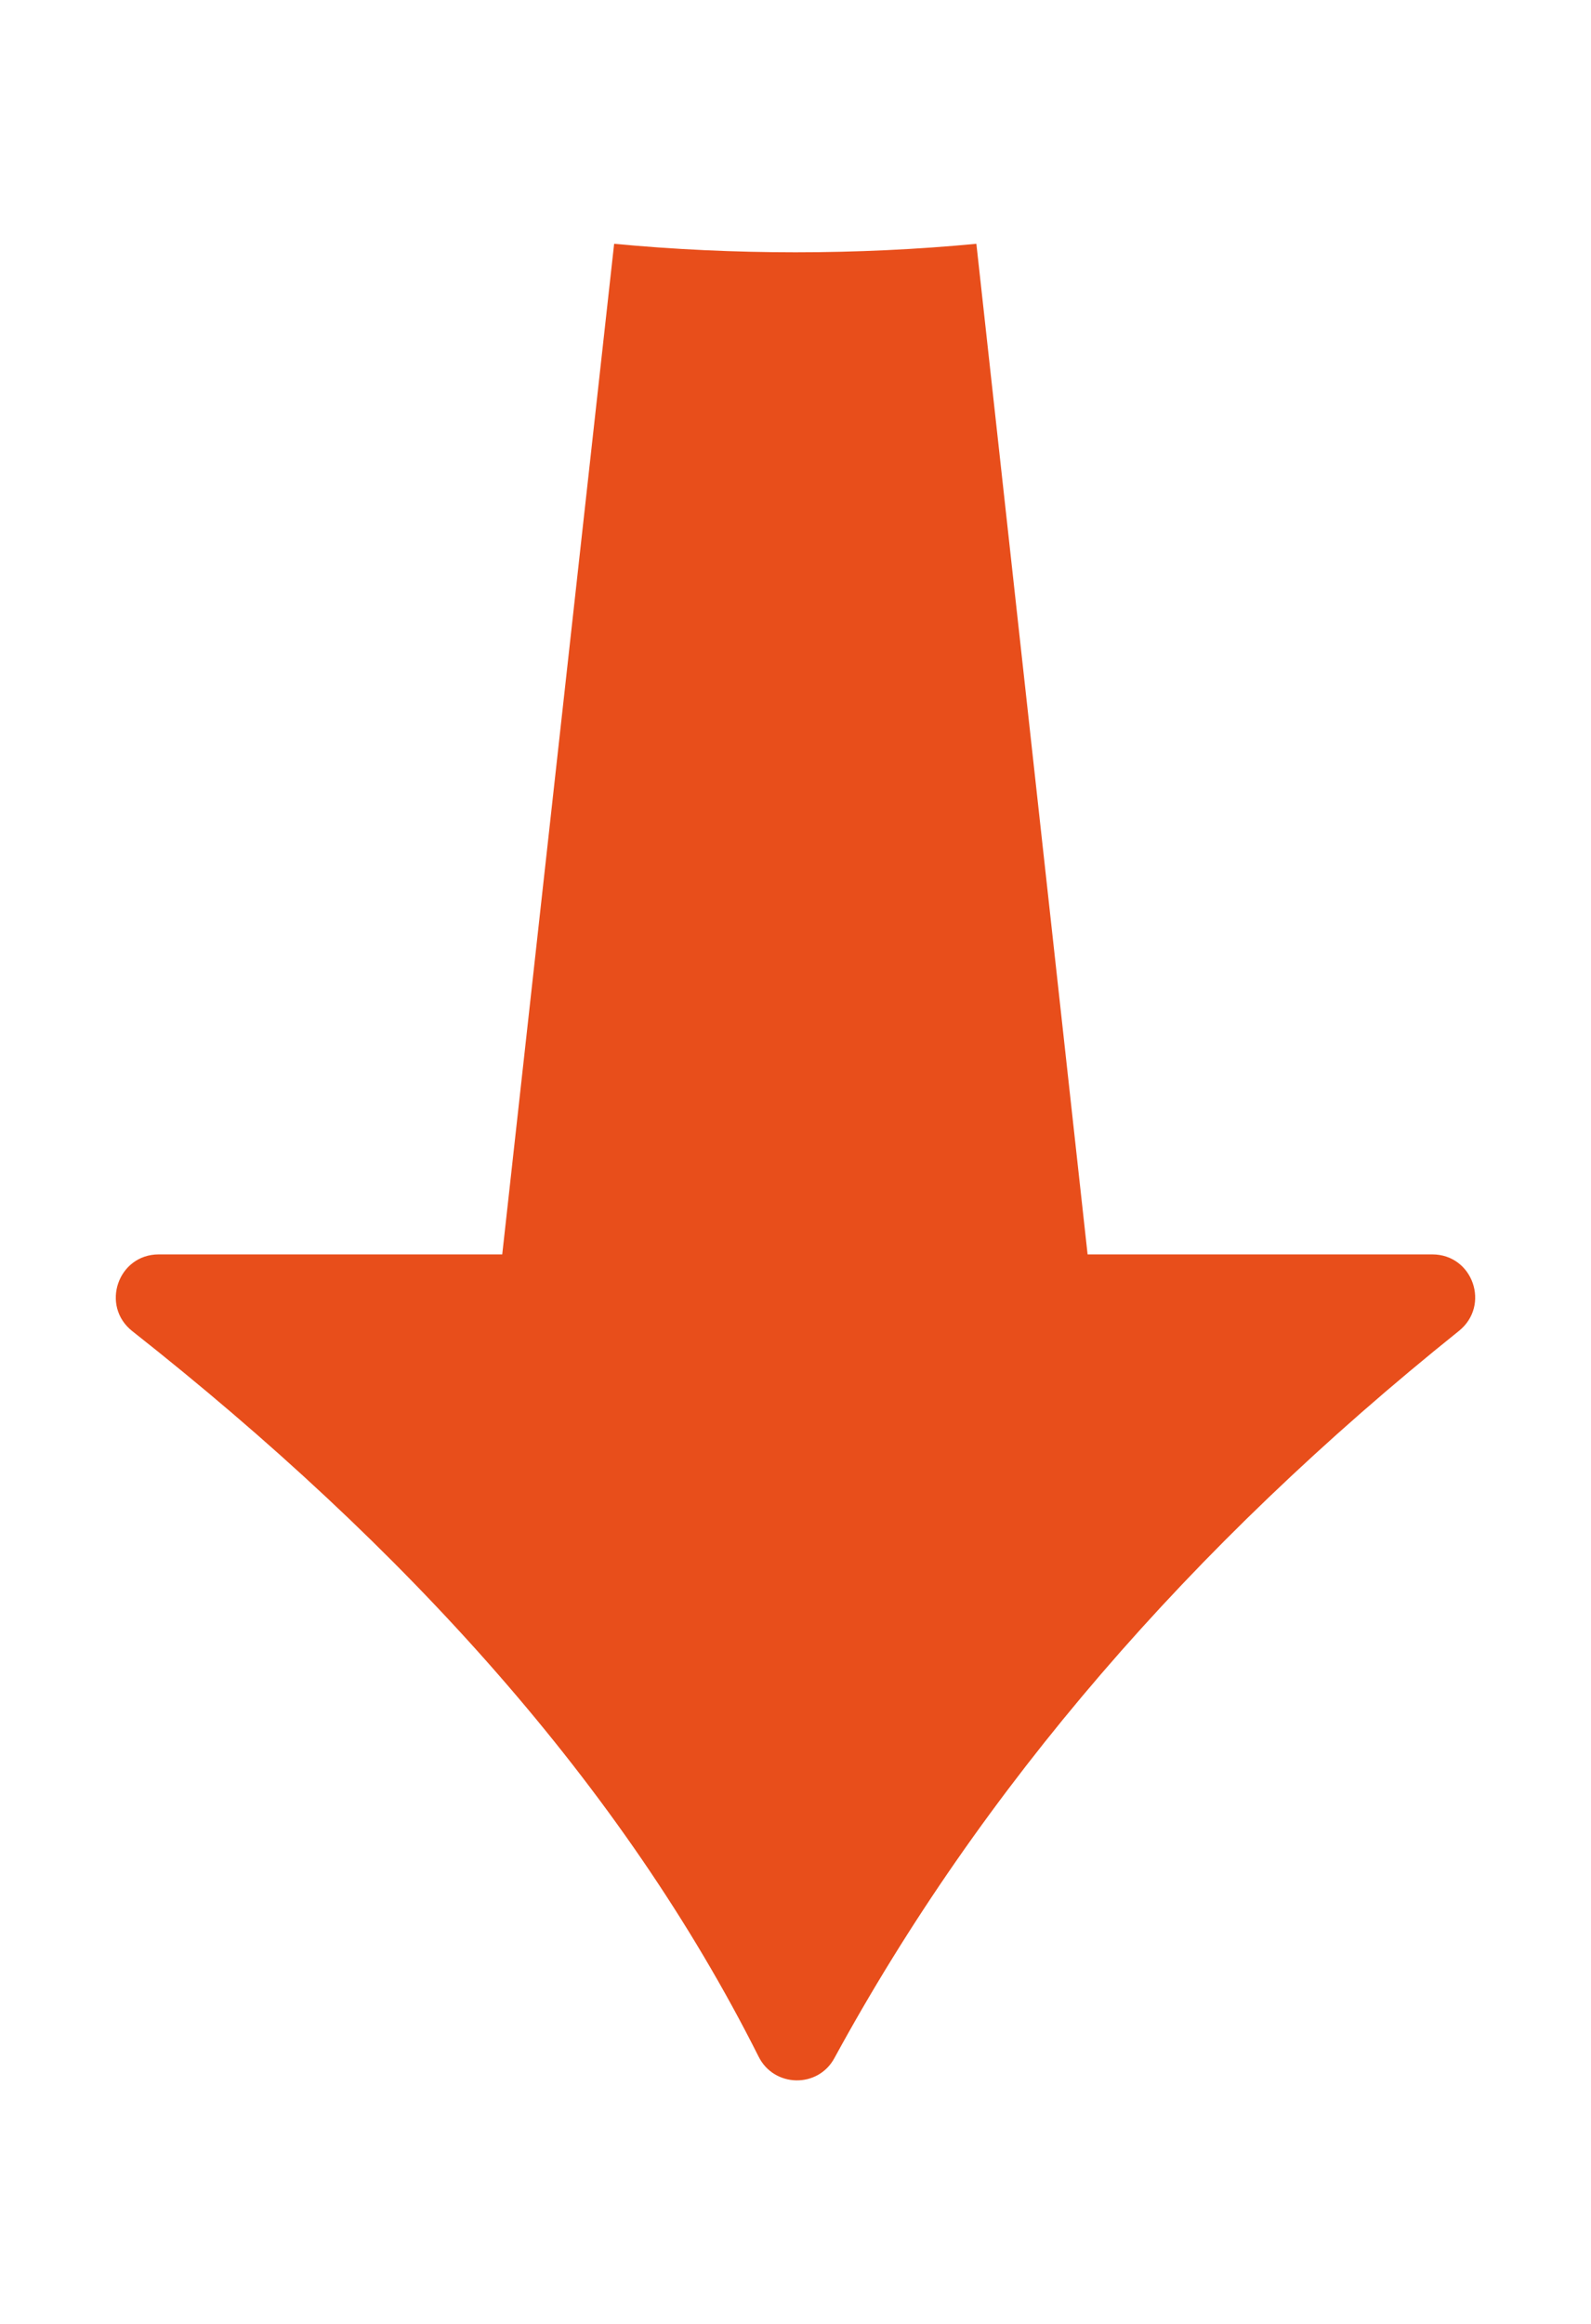 <?xml version="1.0" encoding="UTF-8"?> <svg xmlns="http://www.w3.org/2000/svg" xmlns:xlink="http://www.w3.org/1999/xlink" version="1.1" id="Слой_1" x="0px" y="0px" viewBox="0 0 163.08 238.04" style="enable-background:new 0 0 163.08 238.04;" xml:space="preserve"> <style type="text/css"> .st0{fill:#E84E1B;} .st1{fill:#F8B133;} .st2{fill:#FFFFFF;stroke:#E84E1B;stroke-width:5.957;stroke-miterlimit:10;} .st3{fill:#FFFFFF;stroke:#E84E1B;stroke-width:3.878;stroke-miterlimit:10;} .st4{fill:#FFFFFF;stroke:#E84E1B;stroke-width:2.253;stroke-miterlimit:10;} .st5{fill:none;stroke:#E84E1B;stroke-width:10;stroke-miterlimit:10;} .st6{fill:none;stroke:#F8B133;stroke-width:10;stroke-miterlimit:10;} .st7{fill:none;stroke:#E84E1B;stroke-width:5.22;stroke-miterlimit:10;} .st8{fill:none;stroke:#E84E1B;stroke-width:3.398;stroke-miterlimit:10;} .st9{fill:none;stroke:#E84E1B;stroke-width:1.974;stroke-miterlimit:10;} .st10{fill:none;stroke:#E84E1B;stroke-width:5.957;stroke-miterlimit:10;} .st11{fill:none;stroke:#E84E1B;stroke-width:3.878;stroke-miterlimit:10;} .st12{fill:none;stroke:#E84E1B;stroke-width:2.253;stroke-miterlimit:10;} .st13{fill:none;stroke:#E84E1B;stroke-width:5;stroke-miterlimit:10;} .st14{fill:none;stroke:#E84E1B;stroke-width:4.041;stroke-miterlimit:10;} .st15{fill:none;stroke:#E84E1B;stroke-width:3.17;stroke-miterlimit:10;} .st16{fill:none;stroke:#E84E1B;stroke-width:2.448;stroke-miterlimit:10;} .st17{fill:#FFFFFF;} .st18{fill:none;stroke:#FFFFFF;stroke-width:4;stroke-linecap:round;stroke-linejoin:round;stroke-miterlimit:10;} .st19{fill:#FFFFFF;stroke:#FFFFFF;stroke-width:4;stroke-linecap:round;stroke-linejoin:round;stroke-miterlimit:10;} .st20{fill:#4C400F;stroke:#FFFFFF;stroke-width:4;stroke-linecap:round;stroke-linejoin:round;stroke-miterlimit:10;} .st21{fill:none;stroke:#FFFFFF;stroke-width:4;stroke-miterlimit:10;} .st22{fill:none;stroke:#E84E1B;stroke-linecap:round;stroke-linejoin:round;stroke-miterlimit:10;} .st23{fill:none;stroke:#E84E1B;stroke-width:3;stroke-linecap:round;stroke-linejoin:round;stroke-miterlimit:10;} .st24{fill:none;stroke:#FFFFFF;stroke-width:3.824;stroke-linecap:round;stroke-linejoin:round;stroke-miterlimit:10;} .st25{fill:none;stroke:#FFFFFF;stroke-width:8.941;stroke-linecap:round;stroke-linejoin:round;stroke-miterlimit:10;} .st26{fill:#B3B3B3;} .st27{fill-rule:evenodd;clip-rule:evenodd;fill:url(#SVGID_1_);} .st28{fill-rule:evenodd;clip-rule:evenodd;fill:#FFFFFF;} .st29{fill:url(#SVGID_00000106121748469214104650000008424000174413151906_);} .st30{fill:#B8DAEC;} .st31{fill:#88CDE3;} .st32{fill:#E7F7FC;} .st33{fill-rule:evenodd;clip-rule:evenodd;fill:#E84E1B;} .st34{fill-rule:evenodd;clip-rule:evenodd;fill:#F8B133;} .st35{fill-rule:evenodd;clip-rule:evenodd;fill:#F8B133;stroke:#FFFFFF;stroke-width:2;stroke-miterlimit:10;} .st36{fill:none;stroke:#E84E1B;stroke-width:7.5;stroke-miterlimit:10;} .st37{fill:#E84E1B;stroke:#FFFFFF;stroke-width:2;stroke-linecap:round;stroke-linejoin:round;stroke-miterlimit:10;} .st38{fill:#F8B133;stroke:#FFFFFF;stroke-width:2;stroke-linecap:round;stroke-linejoin:round;stroke-miterlimit:10;} .st39{fill-rule:evenodd;clip-rule:evenodd;fill:none;stroke:#E84E1B;stroke-miterlimit:10;} .st40{fill:none;stroke:#E84E1B;stroke-width:1.156;stroke-miterlimit:10;} .st41{fill:#F8B133;stroke:#FFFFFF;stroke-width:2.312;stroke-linecap:round;stroke-linejoin:round;stroke-miterlimit:10;} .st42{fill:#F8B133;stroke:#FFFFFF;stroke-width:4;stroke-linecap:round;stroke-linejoin:round;stroke-miterlimit:10;} .st43{fill:#1D1D1B;} .st44{fill:#003D86;} .st45{fill:none;stroke:#000000;stroke-width:7;stroke-linecap:round;stroke-linejoin:round;stroke-miterlimit:10;} .st46{fill:none;stroke:#FFFFFF;stroke-width:3;stroke-linecap:round;stroke-linejoin:round;stroke-miterlimit:10;} .st47{fill:none;stroke:#FFFFFF;stroke-width:7.014;stroke-linecap:round;stroke-linejoin:round;stroke-miterlimit:10;} .st48{fill:none;stroke:#B3B3B3;stroke-width:10;stroke-linecap:round;stroke-linejoin:round;} .st49{fill:none;stroke:#B3B3B3;stroke-width:10;stroke-linecap:round;stroke-linejoin:round;stroke-dasharray:17.866,17.866;} .st50{fill:none;stroke:#B3B3B3;stroke-width:10;stroke-linecap:round;stroke-linejoin:round;stroke-dasharray:21.421,21.421;} .st51{fill:none;stroke:#B3B3B3;stroke-width:10;stroke-linecap:round;stroke-linejoin:round;stroke-dasharray:20.556,20.556;} .st52{fill:none;stroke:#F8B133;stroke-width:10;stroke-linecap:round;stroke-linejoin:round;stroke-miterlimit:10;} .st53{fill:#FA7700;} </style> <path class="st0" d="M149.54,136.32c-27.53,22.05-48.95,46.84-64.02,74.49c-1.69,3.1-6.18,3-7.76-0.16 c-13.94-27.74-36.13-52.2-64.2-74.31c-3.28-2.59-1.47-7.86,2.71-7.86h35.21L62.95,24.97c6.12,0.58,12.32,0.87,18.59,0.87 c6.25,0,12.44-0.29,18.54-0.87l11.4,103.51h35.33C150.98,128.48,152.79,133.71,149.54,136.32z"></path> </svg> 